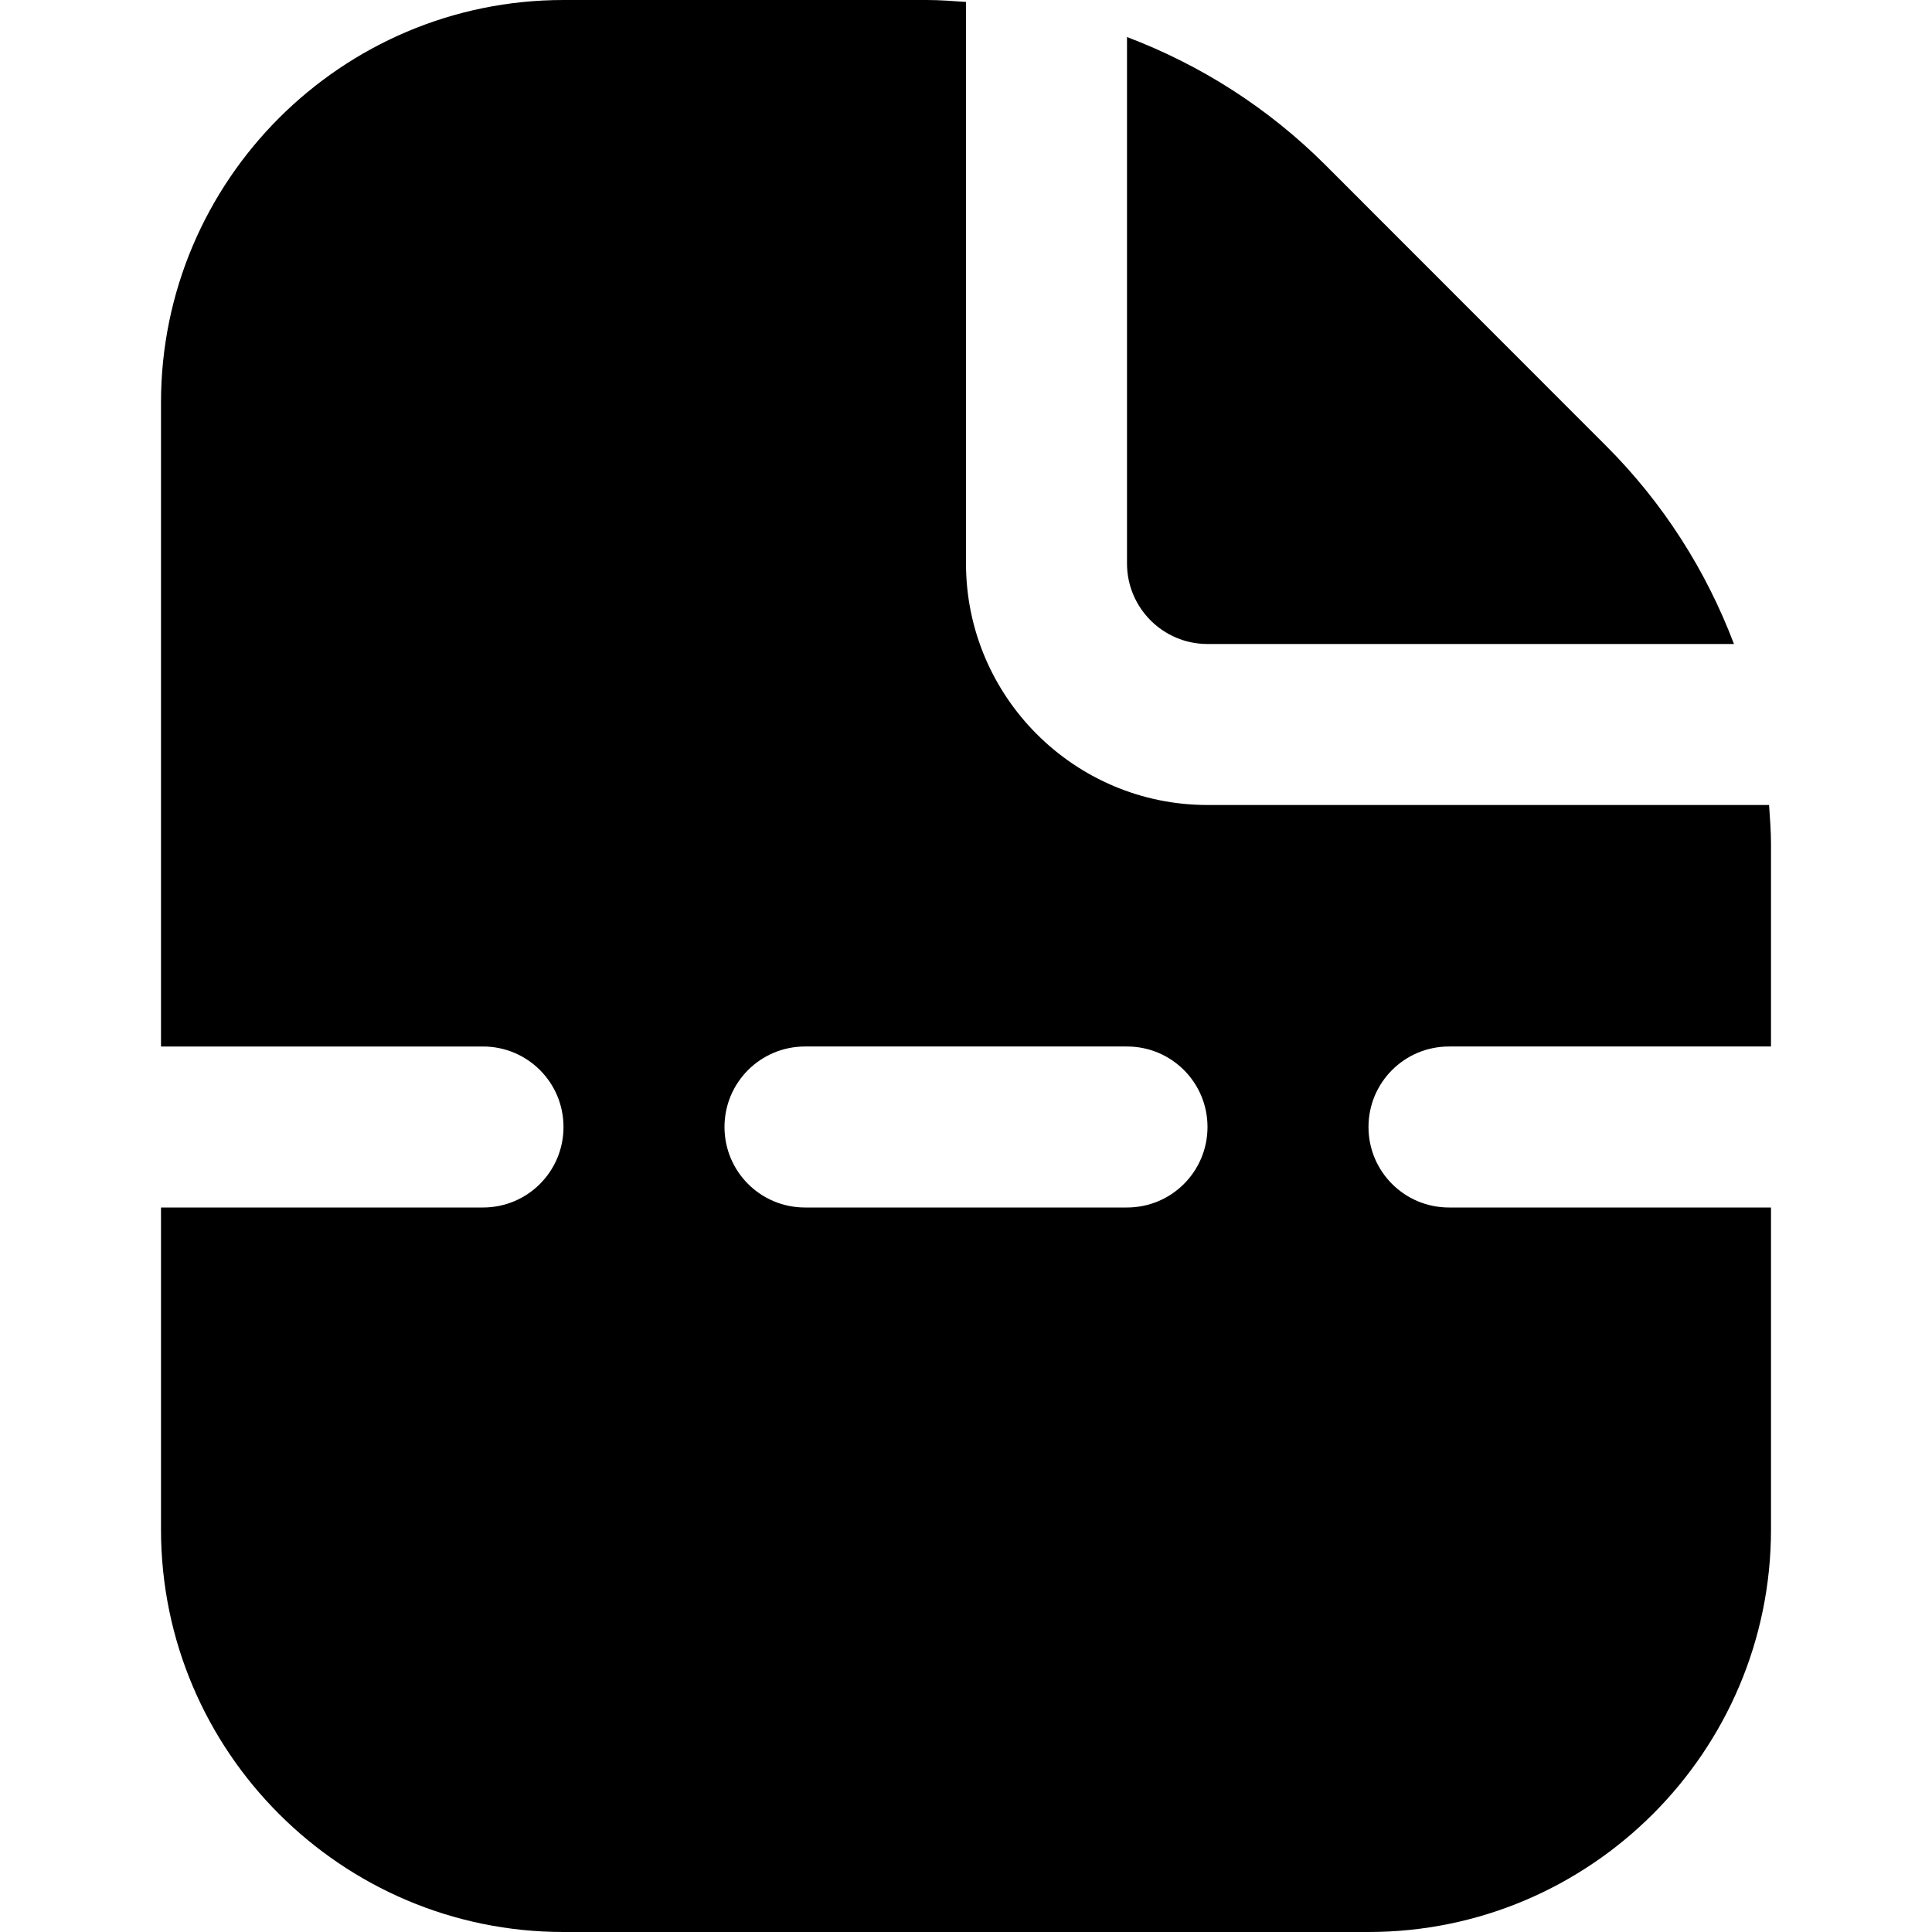 <?xml version="1.0" encoding="UTF-8"?>
<svg xmlns="http://www.w3.org/2000/svg" id="Layer_1" data-name="Layer 1" viewBox="0 0 24 24" width="512" height="512"><path d="M17,14c0-.553,.447-1,1-1h4v-2.515c0-.163-.013-.324-.024-.485h-6.976c-1.654,0-3-1.346-3-3V.024c-.161-.011-.322-.024-.485-.024H7C4.243,0,2,2.243,2,5V13H6c.553,0,1,.447,1,1s-.447,1-1,1H2v4c0,2.757,2.243,5,5,5h10c2.757,0,5-2.243,5-5v-4h-4c-.553,0-1-.447-1-1Zm-3,1h-4c-.553,0-1-.447-1-1s.447-1,1-1h4c.553,0,1,.447,1,1s-.447,1-1,1Zm0-8V.46c.913,.346,1.753,.879,2.465,1.59l3.484,3.486c.712,.711,1.245,1.551,1.591,2.464h-6.54c-.552,0-1-.449-1-1Z"/></svg>
